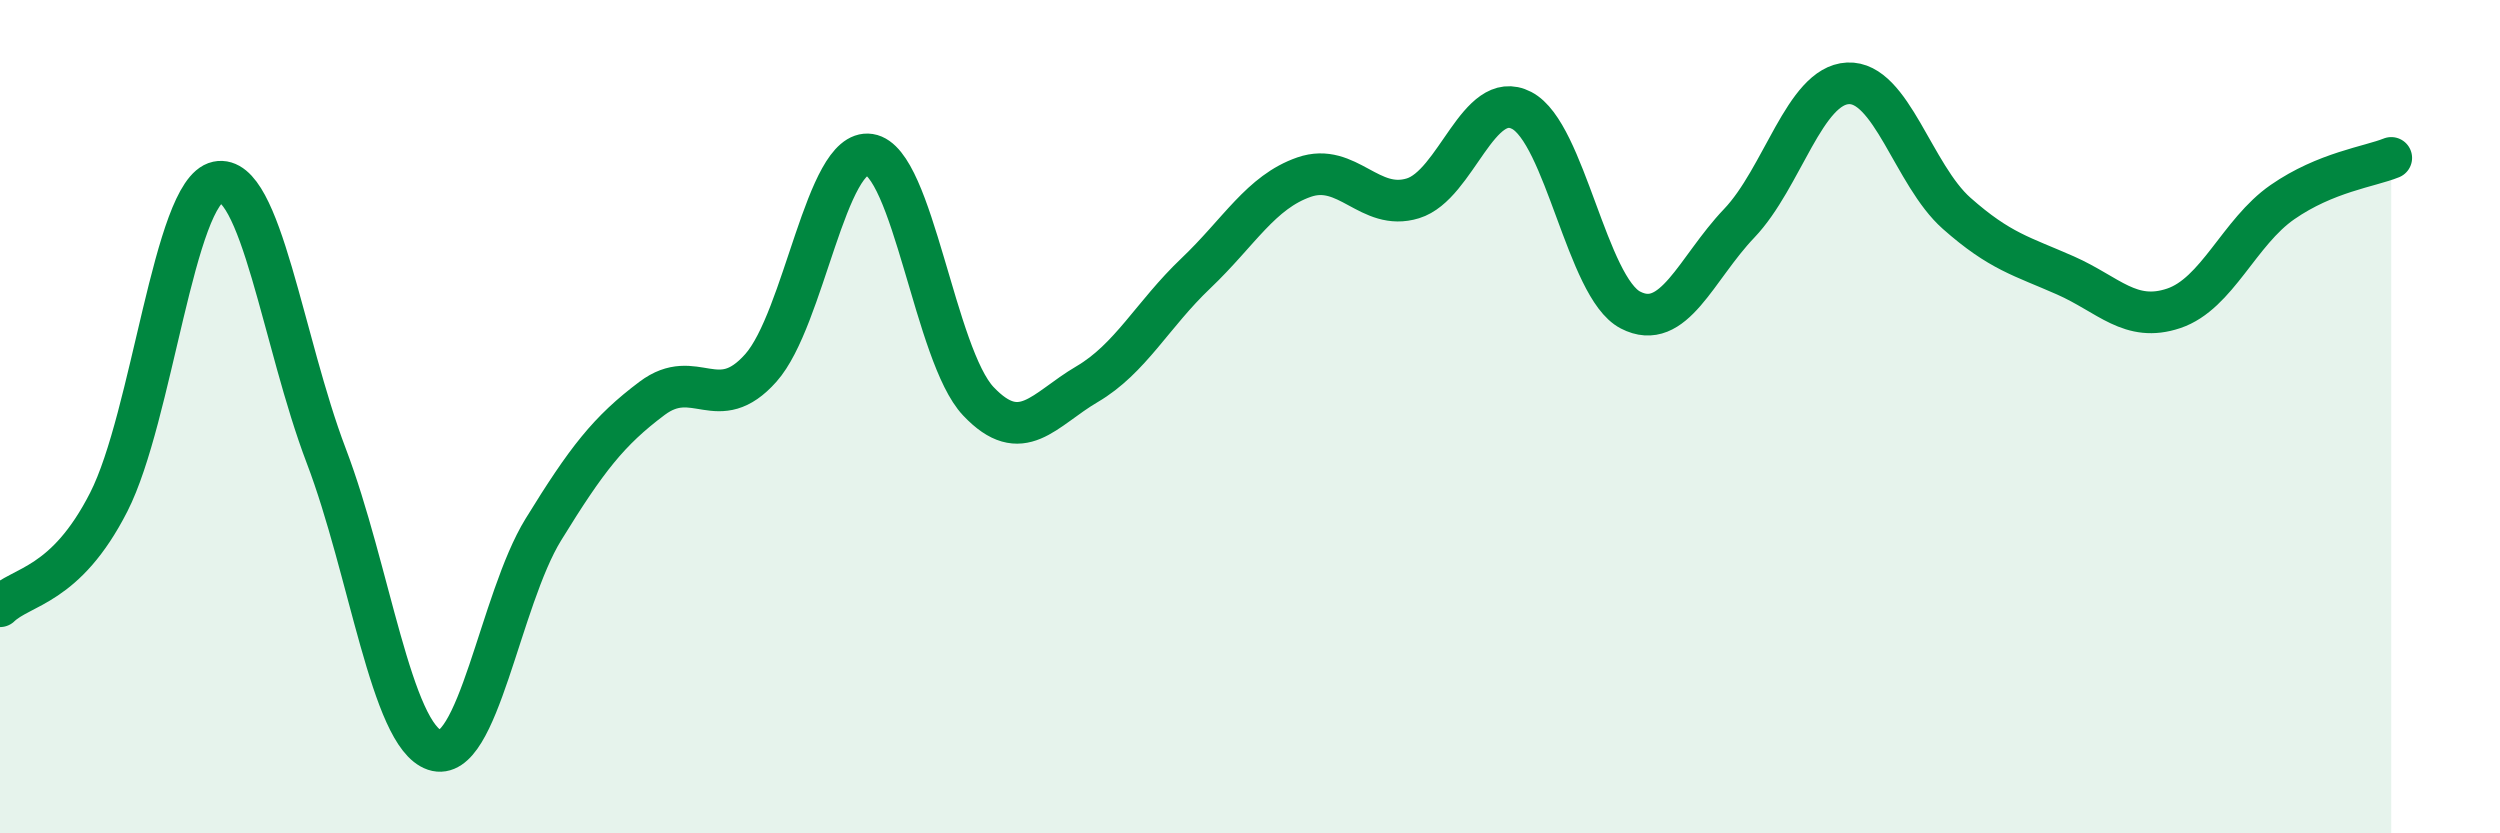
    <svg width="60" height="20" viewBox="0 0 60 20" xmlns="http://www.w3.org/2000/svg">
      <path
        d="M 0,14.55 C 0.52,14.05 1.57,14.09 2.61,12.05 C 3.65,10.01 4.18,4.59 5.22,4.37 C 6.26,4.15 6.79,8.21 7.83,10.94 C 8.87,13.67 9.39,17.65 10.43,18 C 11.47,18.35 12,14.4 13.04,12.71 C 14.08,11.02 14.61,10.34 15.65,9.56 C 16.69,8.78 17.22,10 18.26,8.83 C 19.3,7.66 19.83,3.55 20.87,3.71 C 21.91,3.87 22.44,8.53 23.48,9.63 C 24.52,10.73 25.05,9.83 26.09,9.22 C 27.13,8.61 27.66,7.55 28.7,6.56 C 29.74,5.57 30.26,4.61 31.3,4.25 C 32.34,3.89 32.87,5.08 33.91,4.76 C 34.95,4.44 35.48,2.11 36.52,2.65 C 37.56,3.19 38.09,6.9 39.13,7.44 C 40.17,7.98 40.7,6.45 41.74,5.36 C 42.78,4.27 43.31,2.05 44.35,2 C 45.39,1.95 45.92,4.2 46.96,5.12 C 48,6.04 48.53,6.15 49.57,6.61 C 50.61,7.07 51.13,7.75 52.17,7.4 C 53.21,7.05 53.74,5.57 54.78,4.85 C 55.82,4.13 56.87,4 57.39,3.79L57.39 20L0 20Z"
        fill="#008740"
        opacity="0.1"
        stroke-linecap="round"
        stroke-linejoin="round"
      />
      <path
        d="M 0,14.55 C 0.52,14.05 1.57,14.09 2.61,12.05 C 3.65,10.01 4.18,4.59 5.22,4.37 C 6.26,4.15 6.79,8.21 7.83,10.94 C 8.87,13.67 9.39,17.65 10.43,18 C 11.47,18.35 12,14.4 13.04,12.71 C 14.08,11.02 14.61,10.34 15.65,9.56 C 16.69,8.78 17.22,10 18.26,8.83 C 19.3,7.66 19.83,3.55 20.87,3.71 C 21.91,3.87 22.44,8.53 23.48,9.63 C 24.52,10.73 25.05,9.83 26.09,9.22 C 27.13,8.61 27.66,7.55 28.7,6.56 C 29.74,5.57 30.26,4.61 31.3,4.25 C 32.34,3.89 32.87,5.08 33.91,4.76 C 34.95,4.44 35.48,2.11 36.52,2.65 C 37.56,3.19 38.09,6.9 39.13,7.44 C 40.17,7.98 40.7,6.45 41.74,5.36 C 42.78,4.27 43.31,2.05 44.35,2 C 45.39,1.95 45.92,4.2 46.96,5.12 C 48,6.04 48.53,6.15 49.57,6.61 C 50.61,7.07 51.13,7.75 52.17,7.4 C 53.21,7.05 53.74,5.57 54.78,4.85 C 55.82,4.13 56.87,4 57.39,3.79"
        stroke="#008740"
        stroke-width="1"
        fill="none"
        stroke-linecap="round"
        stroke-linejoin="round"
      />
    </svg>
  
